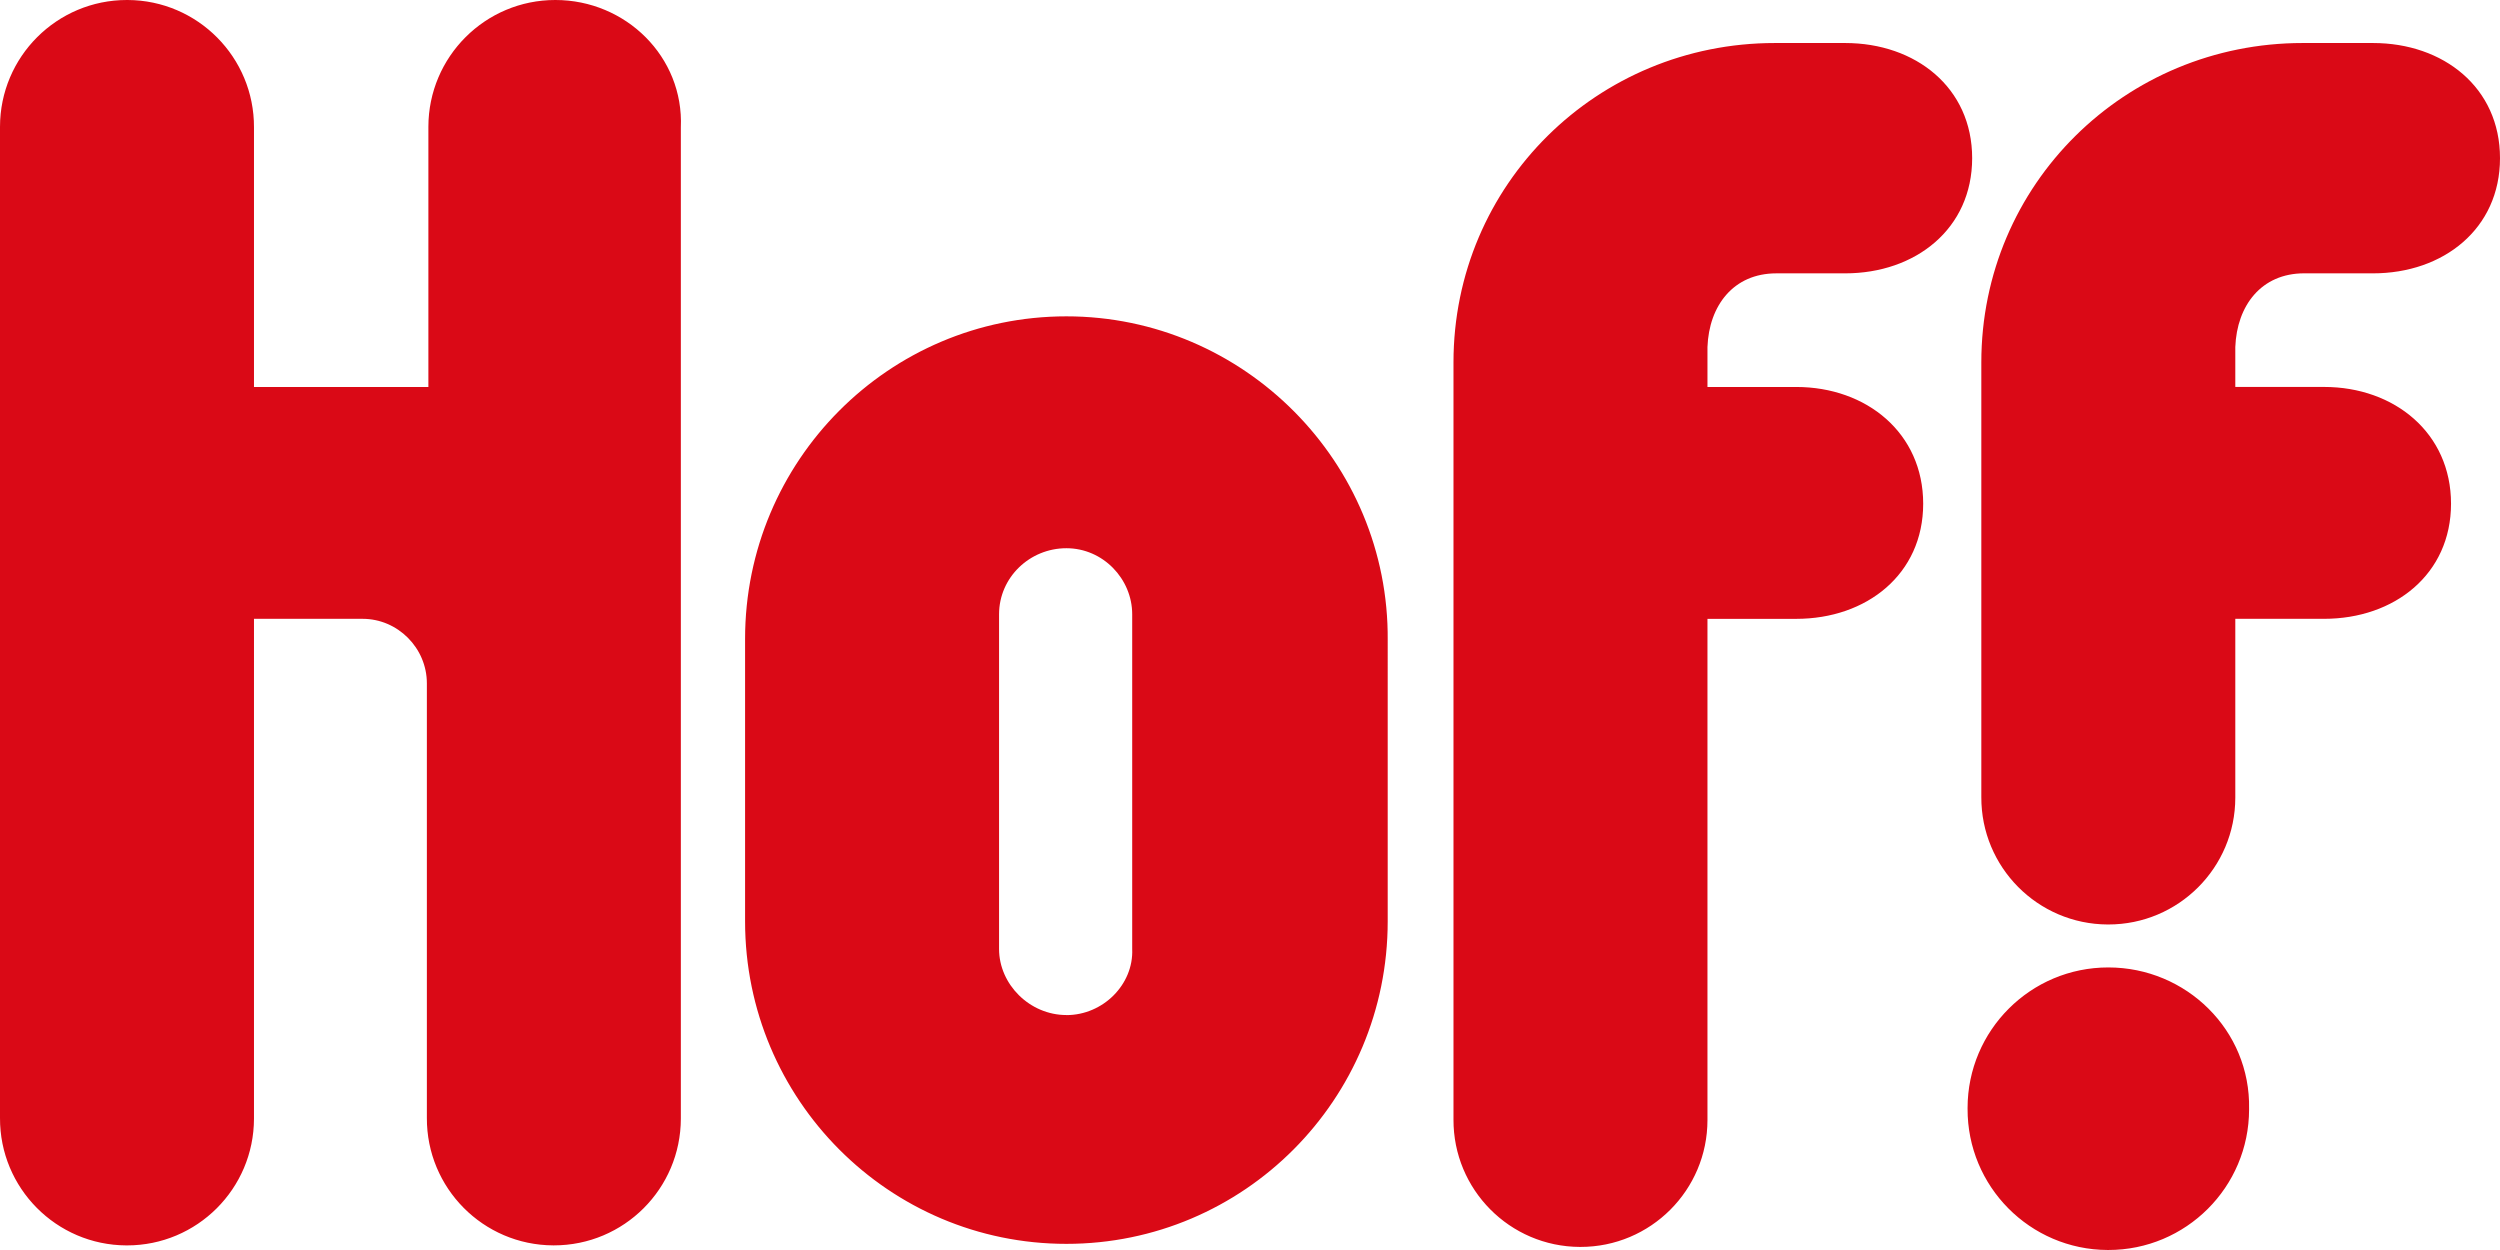 <?xml version="1.0" encoding="utf-8"?> <svg xmlns="http://www.w3.org/2000/svg" xmlns:xlink="http://www.w3.org/1999/xlink" version="1.1" id="Слой_1" x="0px" y="0px" viewBox="0 0 1000 499.994" xml:space="preserve"> <path fill-rule="evenodd" clip-rule="evenodd" fill="#DA0916" d="M426.557,126.537 c-70.986,0-128.524,57.741-128.524,129v113.018 c0,71.248,57.538,128.988,128.524,128.988c70.998,0,128.524-57.741,128.524-129 V256.143C555.688,184.884,497.555,126.537,426.557,126.537z M426.557,406.017 c-14.685,0-26.931-12.281-26.931-26.419v-133.891c0-14.733,12.257-26.419,26.931-26.419 c14.685,0,26.324,12.293,26.324,26.419v133.915 c0.607,14.126-11.627,26.419-26.324,26.419V406.017z M710.524,109.341h27.537 c28.156,0,50.803-17.815,50.803-46.078c0-28.251-22.646-46.054-50.803-46.054H709.917 c-70.998,0-128.524,56.503-128.524,127.75v302.829 c-0.118,28.038,22.515,50.862,50.552,50.981c0.083,0,0.167,0,0.25,0 c28.038,0.013,50.778-22.705,50.791-50.743c0-0.08-0-0.159-0-0.238 V247.54h35.499c28.144,0,50.791-17.815,50.791-46.054 c0-28.263-22.646-46.697-50.791-46.697h-35.499v-15.97 C683.593,122.241,693.387,109.341,710.524,109.341z M843.332,386.976 c-31.074-0.02-56.281,25.154-56.301,56.229c-0,0.095,0,0.191,0.001,0.286 c-0.131,31.074,24.952,56.371,56.026,56.502c0.087,0,0.175,0.001,0.262,0 c31.074,0.027,56.286-25.143,56.313-56.217c0-0.095-0-0.191-0-0.286 C900.251,412.157,874.546,386.976,843.332,386.976z M921.66,109.341h27.549 C977.354,109.341,1000,91.526,1000,63.262c0-28.251-22.646-46.054-50.791-46.054h-28.156 c-70.998,0-128.524,56.503-128.524,127.75V318.811 c-0.118,28.038,22.515,50.862,50.552,50.981c0.083,0,0.167,0,0.25,0 c28.038,0.013,50.778-22.705,50.791-50.743c0-0.079-0-0.159-0-0.238v-71.283 h35.499c28.156,0,50.791-17.815,50.791-46.054c0-28.263-22.634-46.697-50.791-46.697 h-35.499v-15.97c0.619-16.577,10.401-29.477,27.537-29.477V109.341z M222.156,0 c-28.038-0.02-50.783,22.693-50.803,50.731c-0,0.083,0,0.167,0,0.25 v103.807h-69.76V50.981C101.712,22.944,79.079,0.119,51.042,0 c-0.083-0-0.167-0-0.25-0C22.753-0.013,0.013,22.705,0,50.743 c-0,0.079,0,0.159,0,0.238v396.199 c-0.118,28.038,22.515,50.862,50.552,50.981c0.079,0,0.159,0,0.238,0 c28.038,0.02,50.783-22.693,50.803-50.731c0-0.083-0-0.167-0-0.25 V247.528h43.448c14.078,0,25.705,11.674,25.705,25.8v173.841 c-0.118,28.038,22.515,50.862,50.552,50.981c0.079,0,0.159,0,0.238,0 c28.038,0.02,50.783-22.693,50.803-50.731c0-0.083-0-0.167-0-0.25 V50.981C273.566,22.73,250.301,0,222.156,0z"></path> </svg> 